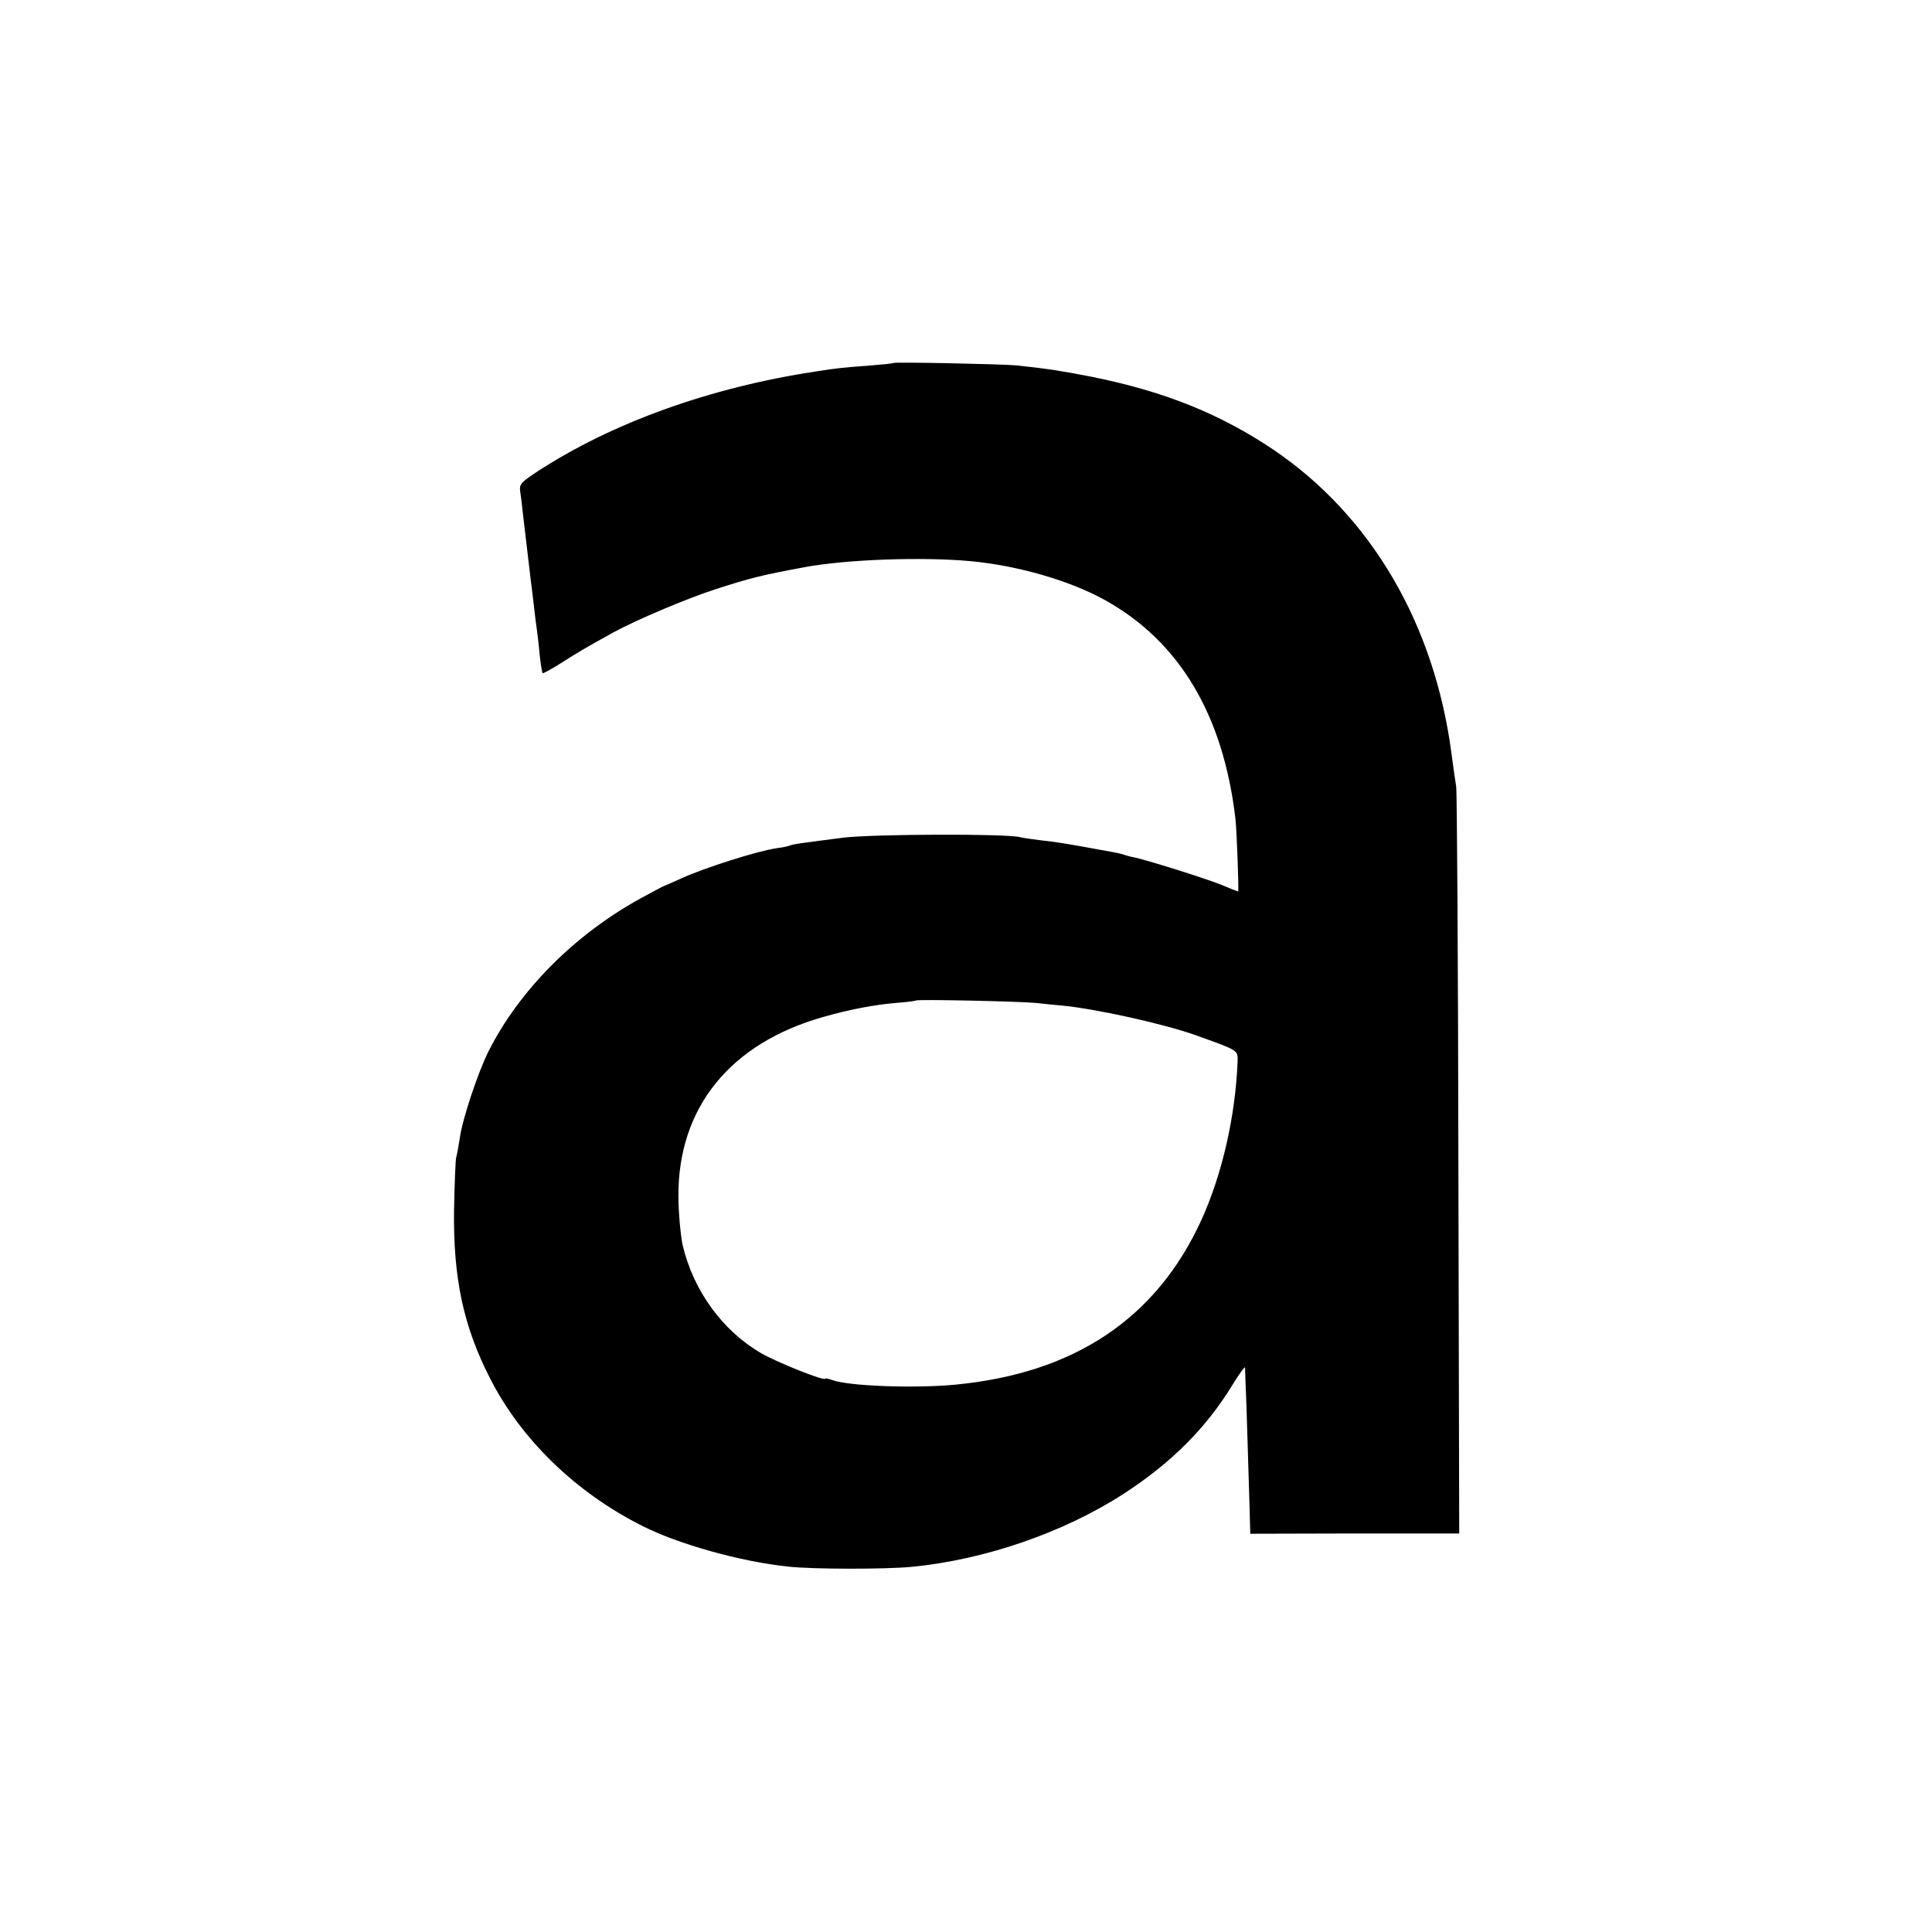 <?xml version="1.0" standalone="no"?>
<!DOCTYPE svg PUBLIC "-//W3C//DTD SVG 20010904//EN"
 "http://www.w3.org/TR/2001/REC-SVG-20010904/DTD/svg10.dtd">
<svg version="1.0" xmlns="http://www.w3.org/2000/svg"
 width="700pt" height="700pt" viewBox="0 0 700 700"
 preserveAspectRatio="xMidYMid meet">
<g transform="translate(0,700) scale(0.1,-0.1)"
fill="#000000" stroke="none">
<path d="M3238 5685 c-2 -2 -43 -6 -93 -10 -84 -6 -115 -9 -190 -21 -382 -58
-736 -185 -1009 -363 -60 -40 -65 -45 -61 -74 3 -18 7 -54 10 -82 5 -44 14
-116 29 -245 3 -19 7 -60 11 -90 3 -30 8 -66 10 -80 2 -14 7 -54 10 -90 4 -36
9 -67 11 -69 1 -2 33 15 69 38 65 41 76 48 188 110 80 44 269 124 369 156 127
41 167 51 323 80 149 28 424 38 600 22 173 -16 363 -71 490 -142 269 -150 427
-416 471 -790 5 -39 13 -265 10 -265 -1 0 -30 11 -63 25 -60 24 -271 90 -315
99 -13 2 -30 7 -38 10 -8 3 -28 7 -45 10 -16 3 -66 12 -110 20 -44 8 -107 18
-140 21 -33 4 -69 9 -80 12 -52 13 -535 11 -640 -2 -162 -21 -179 -23 -195
-29 -8 -3 -28 -7 -45 -9 -70 -10 -259 -70 -343 -108 -35 -16 -65 -29 -66 -29
-2 0 -41 -21 -87 -46 -239 -132 -438 -333 -549 -553 -38 -76 -95 -246 -104
-314 -4 -27 -10 -59 -13 -70 -3 -12 -6 -98 -8 -192 -3 -247 34 -420 130 -608
113 -223 313 -416 553 -536 130 -66 356 -129 527 -147 92 -10 350 -10 448 -1
266 26 550 124 767 264 173 112 298 237 394 393 25 41 46 70 47 65 0 -6 2 -66
5 -135 2 -69 6 -186 8 -260 2 -74 5 -151 5 -171 l1 -36 378 1 379 0 -3 1335
c-1 735 -5 1352 -8 1371 -3 19 -11 73 -17 120 -62 470 -291 860 -644 1100
-193 130 -396 212 -660 265 -114 22 -152 28 -270 41 -52 5 -442 13 -447 9z
m517 -2319 c33 -4 78 -8 100 -10 123 -13 359 -65 475 -106 159 -57 155 -54
154 -97 -8 -198 -56 -408 -131 -573 -163 -357 -460 -556 -893 -597 -150 -14
-387 -5 -445 17 -14 5 -25 7 -25 5 0 -11 -175 59 -232 92 -141 82 -246 227
-285 393 -7 34 -15 119 -15 175 -2 322 188 556 527 651 90 26 186 44 259 50
39 3 72 7 74 9 5 5 377 -3 437 -9z"/>
</g>
</svg>
